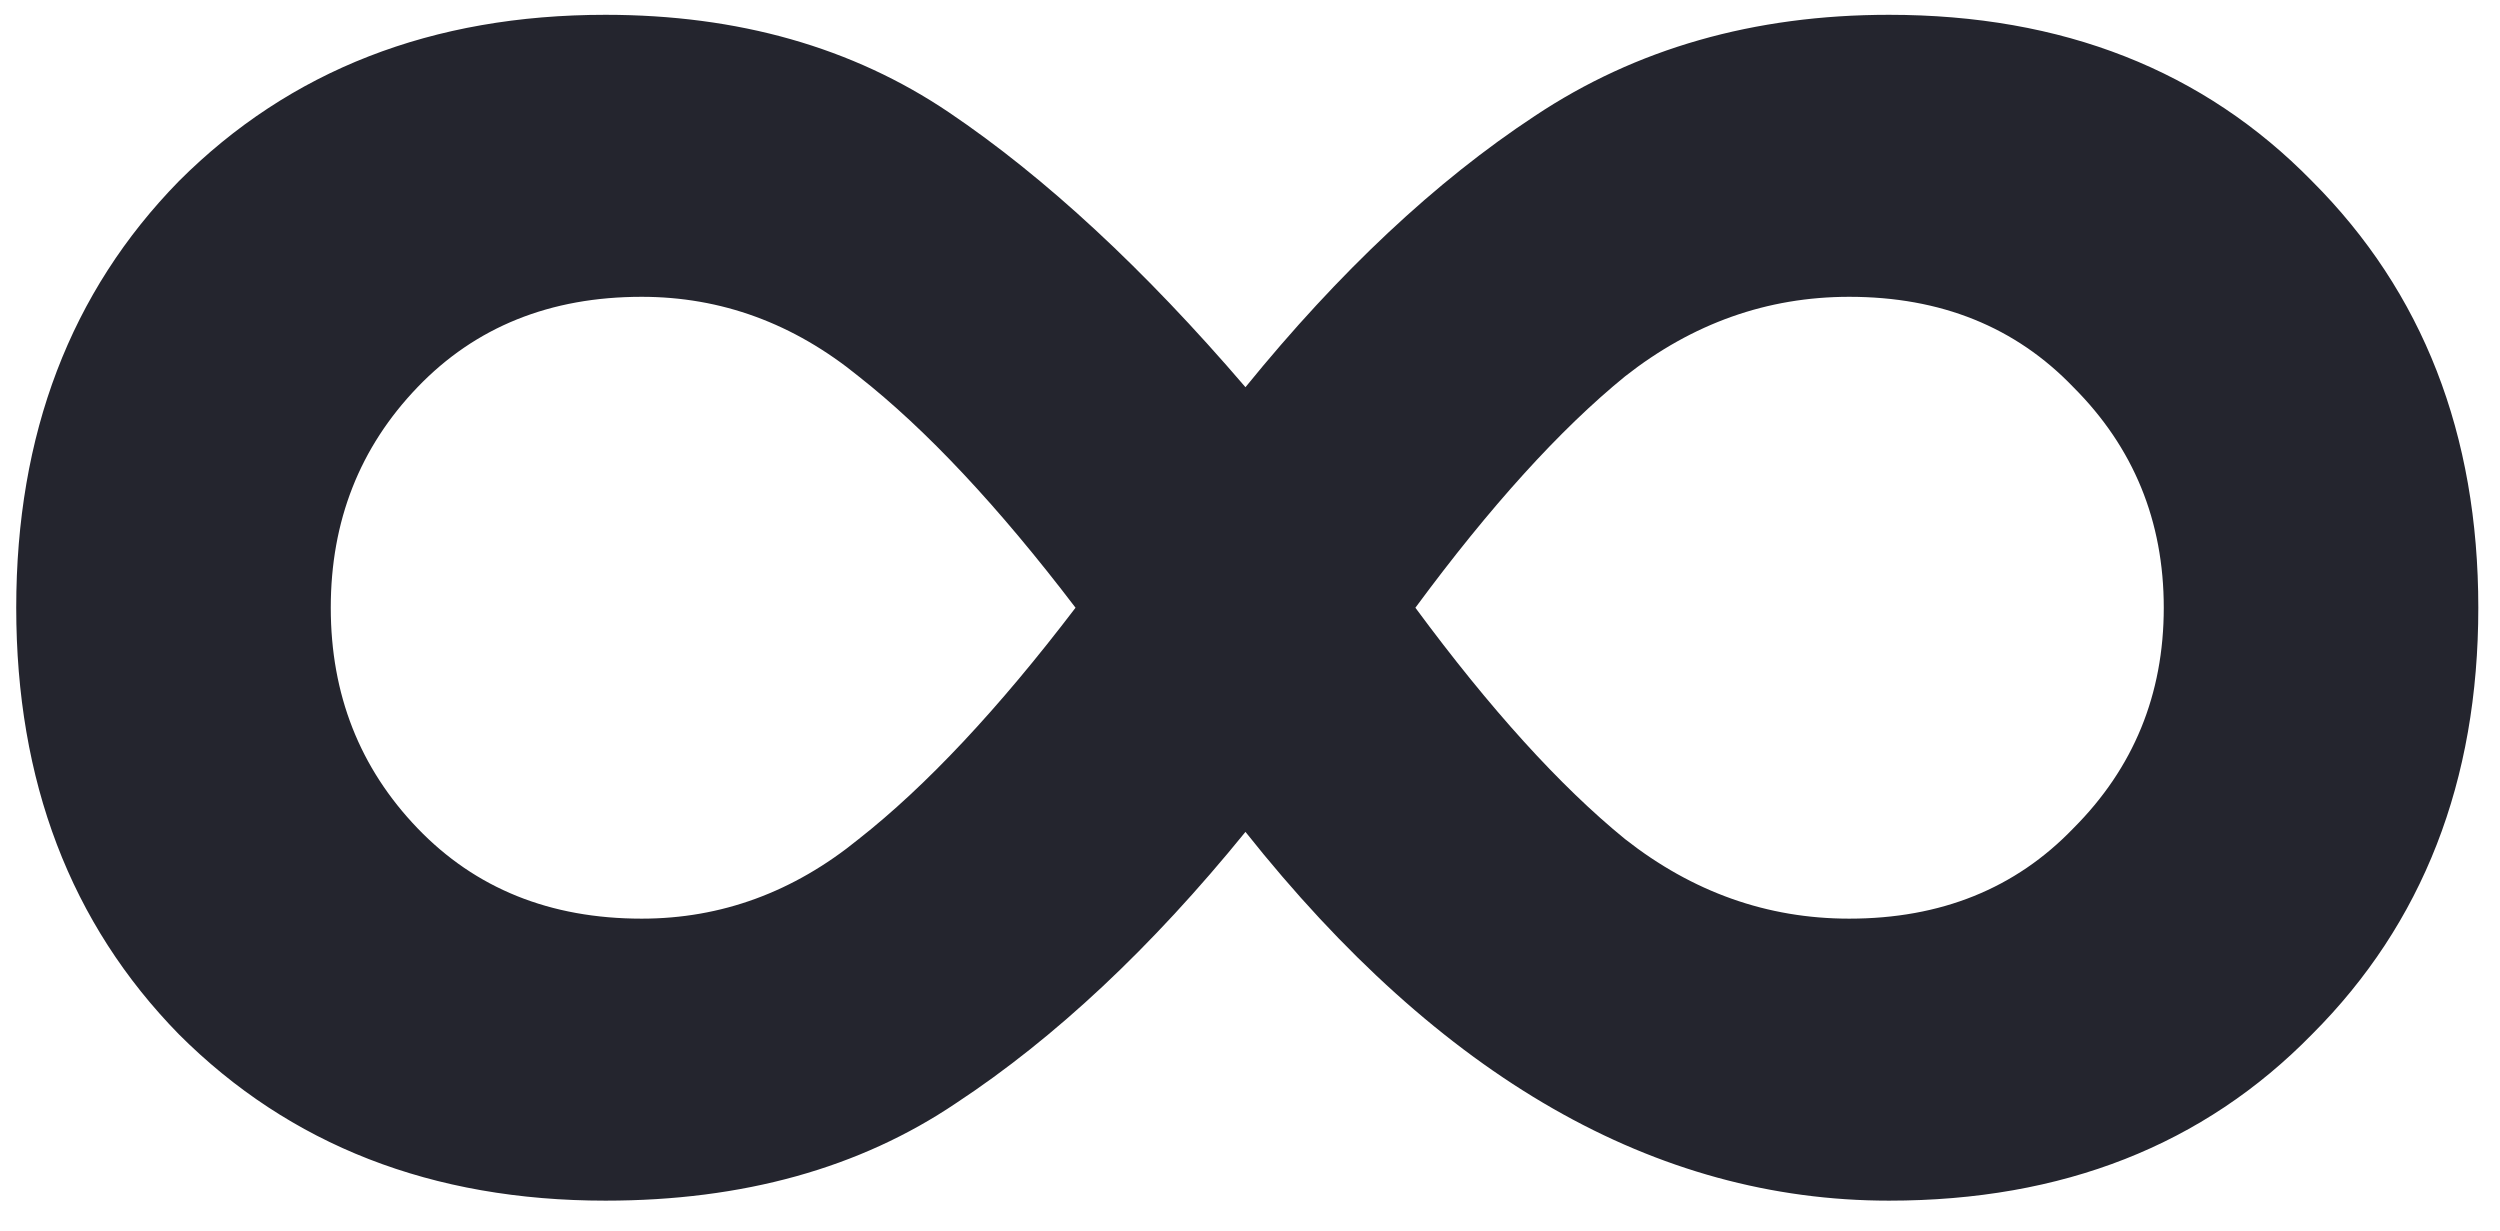 <?xml version="1.0" encoding="UTF-8"?> <svg xmlns="http://www.w3.org/2000/svg" width="65" height="32" viewBox="0 0 65 32" fill="none"><path d="M4.652 26.893C1.832 24.01 0.422 20.313 0.422 15.801C0.422 11.289 1.832 7.591 4.652 4.709C7.535 1.826 11.232 0.385 15.744 0.385C19.191 0.385 22.167 1.231 24.674 2.923C27.18 4.615 29.75 6.996 32.382 10.067C34.826 7.059 37.333 4.709 39.902 3.017C42.534 1.262 45.605 0.385 49.114 0.385C53.626 0.385 57.292 1.826 60.112 4.709C62.995 7.591 64.436 11.289 64.436 15.801C64.436 20.313 62.995 24.01 60.112 26.893C57.292 29.775 53.626 31.217 49.114 31.217C43.035 31.217 37.458 28.021 32.382 21.629C29.938 24.637 27.431 26.987 24.862 28.679C22.355 30.371 19.316 31.217 15.744 31.217C11.232 31.217 7.535 29.775 4.652 26.893ZM48.08 7.717C45.949 7.717 44.007 8.406 42.252 9.785C40.56 11.163 38.742 13.169 36.8 15.801C38.742 18.433 40.56 20.438 42.252 21.817C44.007 23.195 45.949 23.885 48.08 23.885C50.461 23.885 52.404 23.101 53.908 21.535C55.474 19.968 56.258 18.057 56.258 15.801C56.258 13.545 55.474 11.633 53.908 10.067C52.404 8.5 50.461 7.717 48.08 7.717ZM10.856 10.067C9.352 11.633 8.6 13.545 8.6 15.801C8.6 18.057 9.352 19.968 10.856 21.535C12.36 23.101 14.303 23.885 16.684 23.885C18.752 23.885 20.632 23.195 22.324 21.817C24.078 20.438 25.959 18.433 27.964 15.801C25.959 13.169 24.078 11.163 22.324 9.785C20.632 8.406 18.752 7.717 16.684 7.717C14.303 7.717 12.36 8.5 10.856 10.067Z" fill="#24252E"></path></svg> 